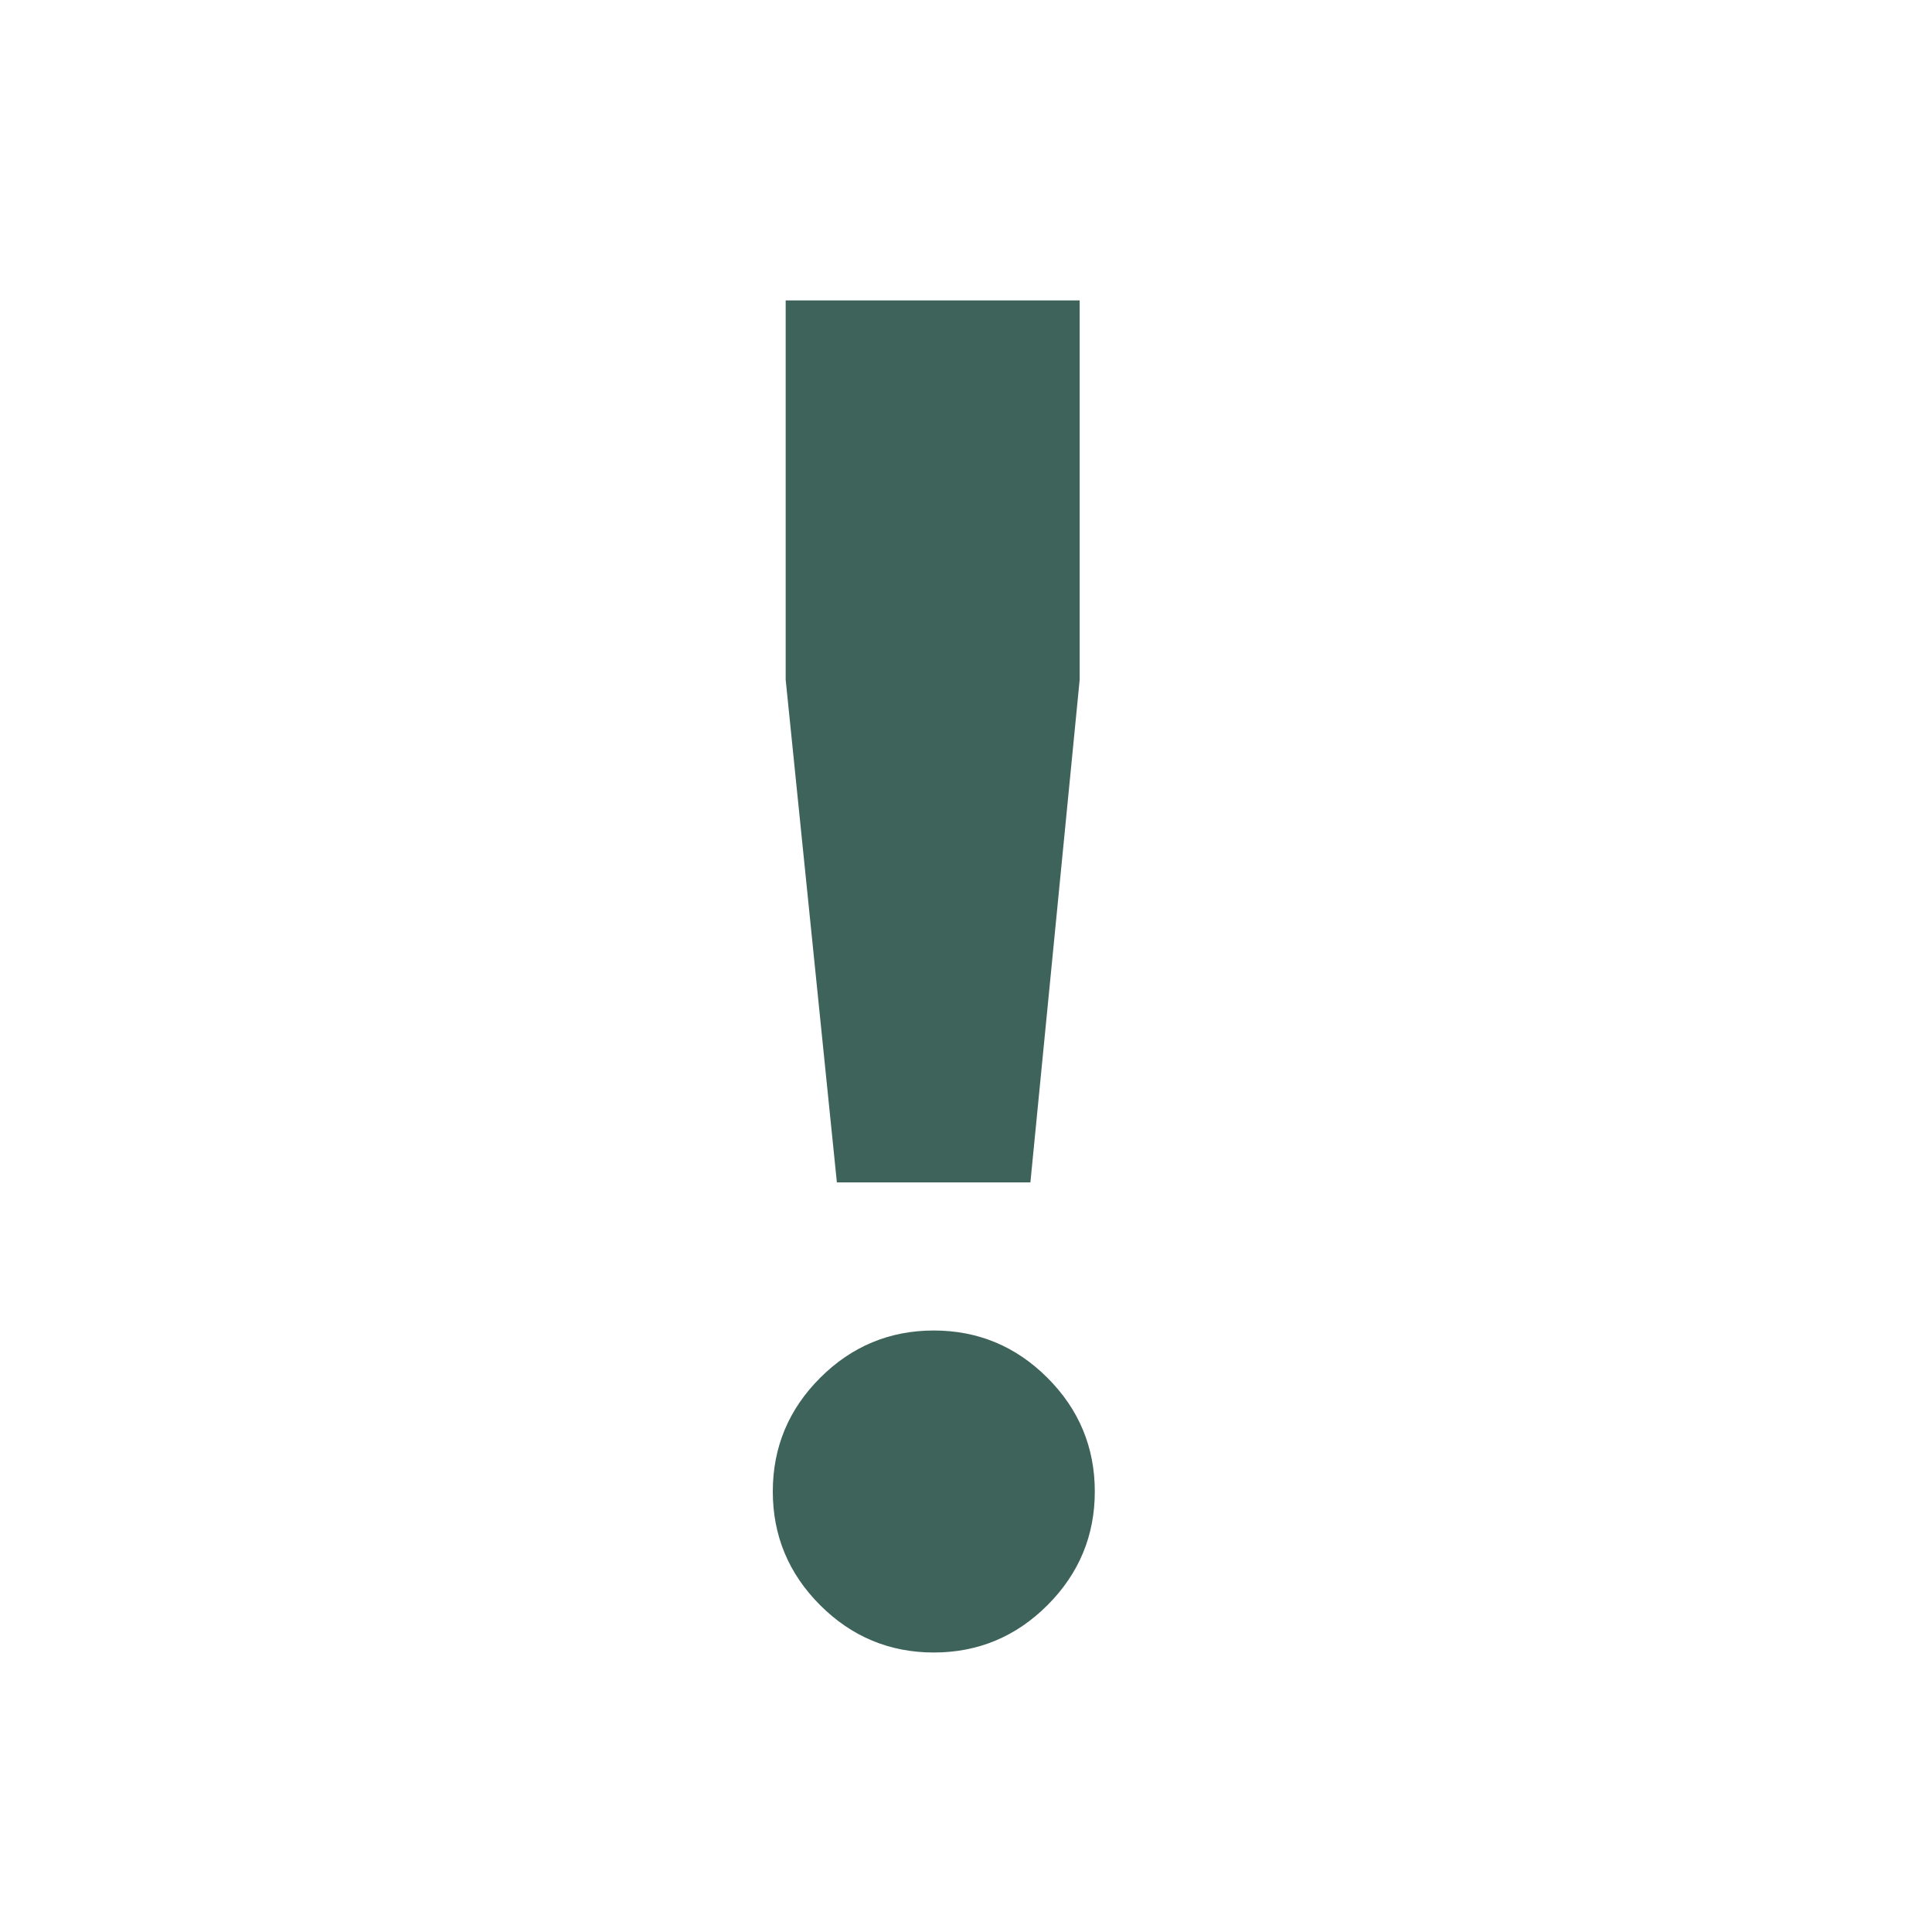 <?xml version="1.0" encoding="UTF-8"?> <svg xmlns="http://www.w3.org/2000/svg" id="_Слой_1" data-name="Слой 1" viewBox="0 0 60 60"><path d="M34,46.32c0,1.37-.49,2.55-1.47,3.53-.98.98-2.16,1.47-3.53,1.47s-2.55-.49-3.53-1.47-1.47-2.16-1.47-3.53.49-2.55,1.47-3.53c.98-.98,2.16-1.47,3.53-1.47s2.55.49,3.53,1.47c.98.98,1.47,2.16,1.47,3.53ZM32,36.72h-6.01l-1.59-15.61v-11.78h9.13v11.78l-1.53,15.61Z" style="fill: #3e635a;"></path></svg> 